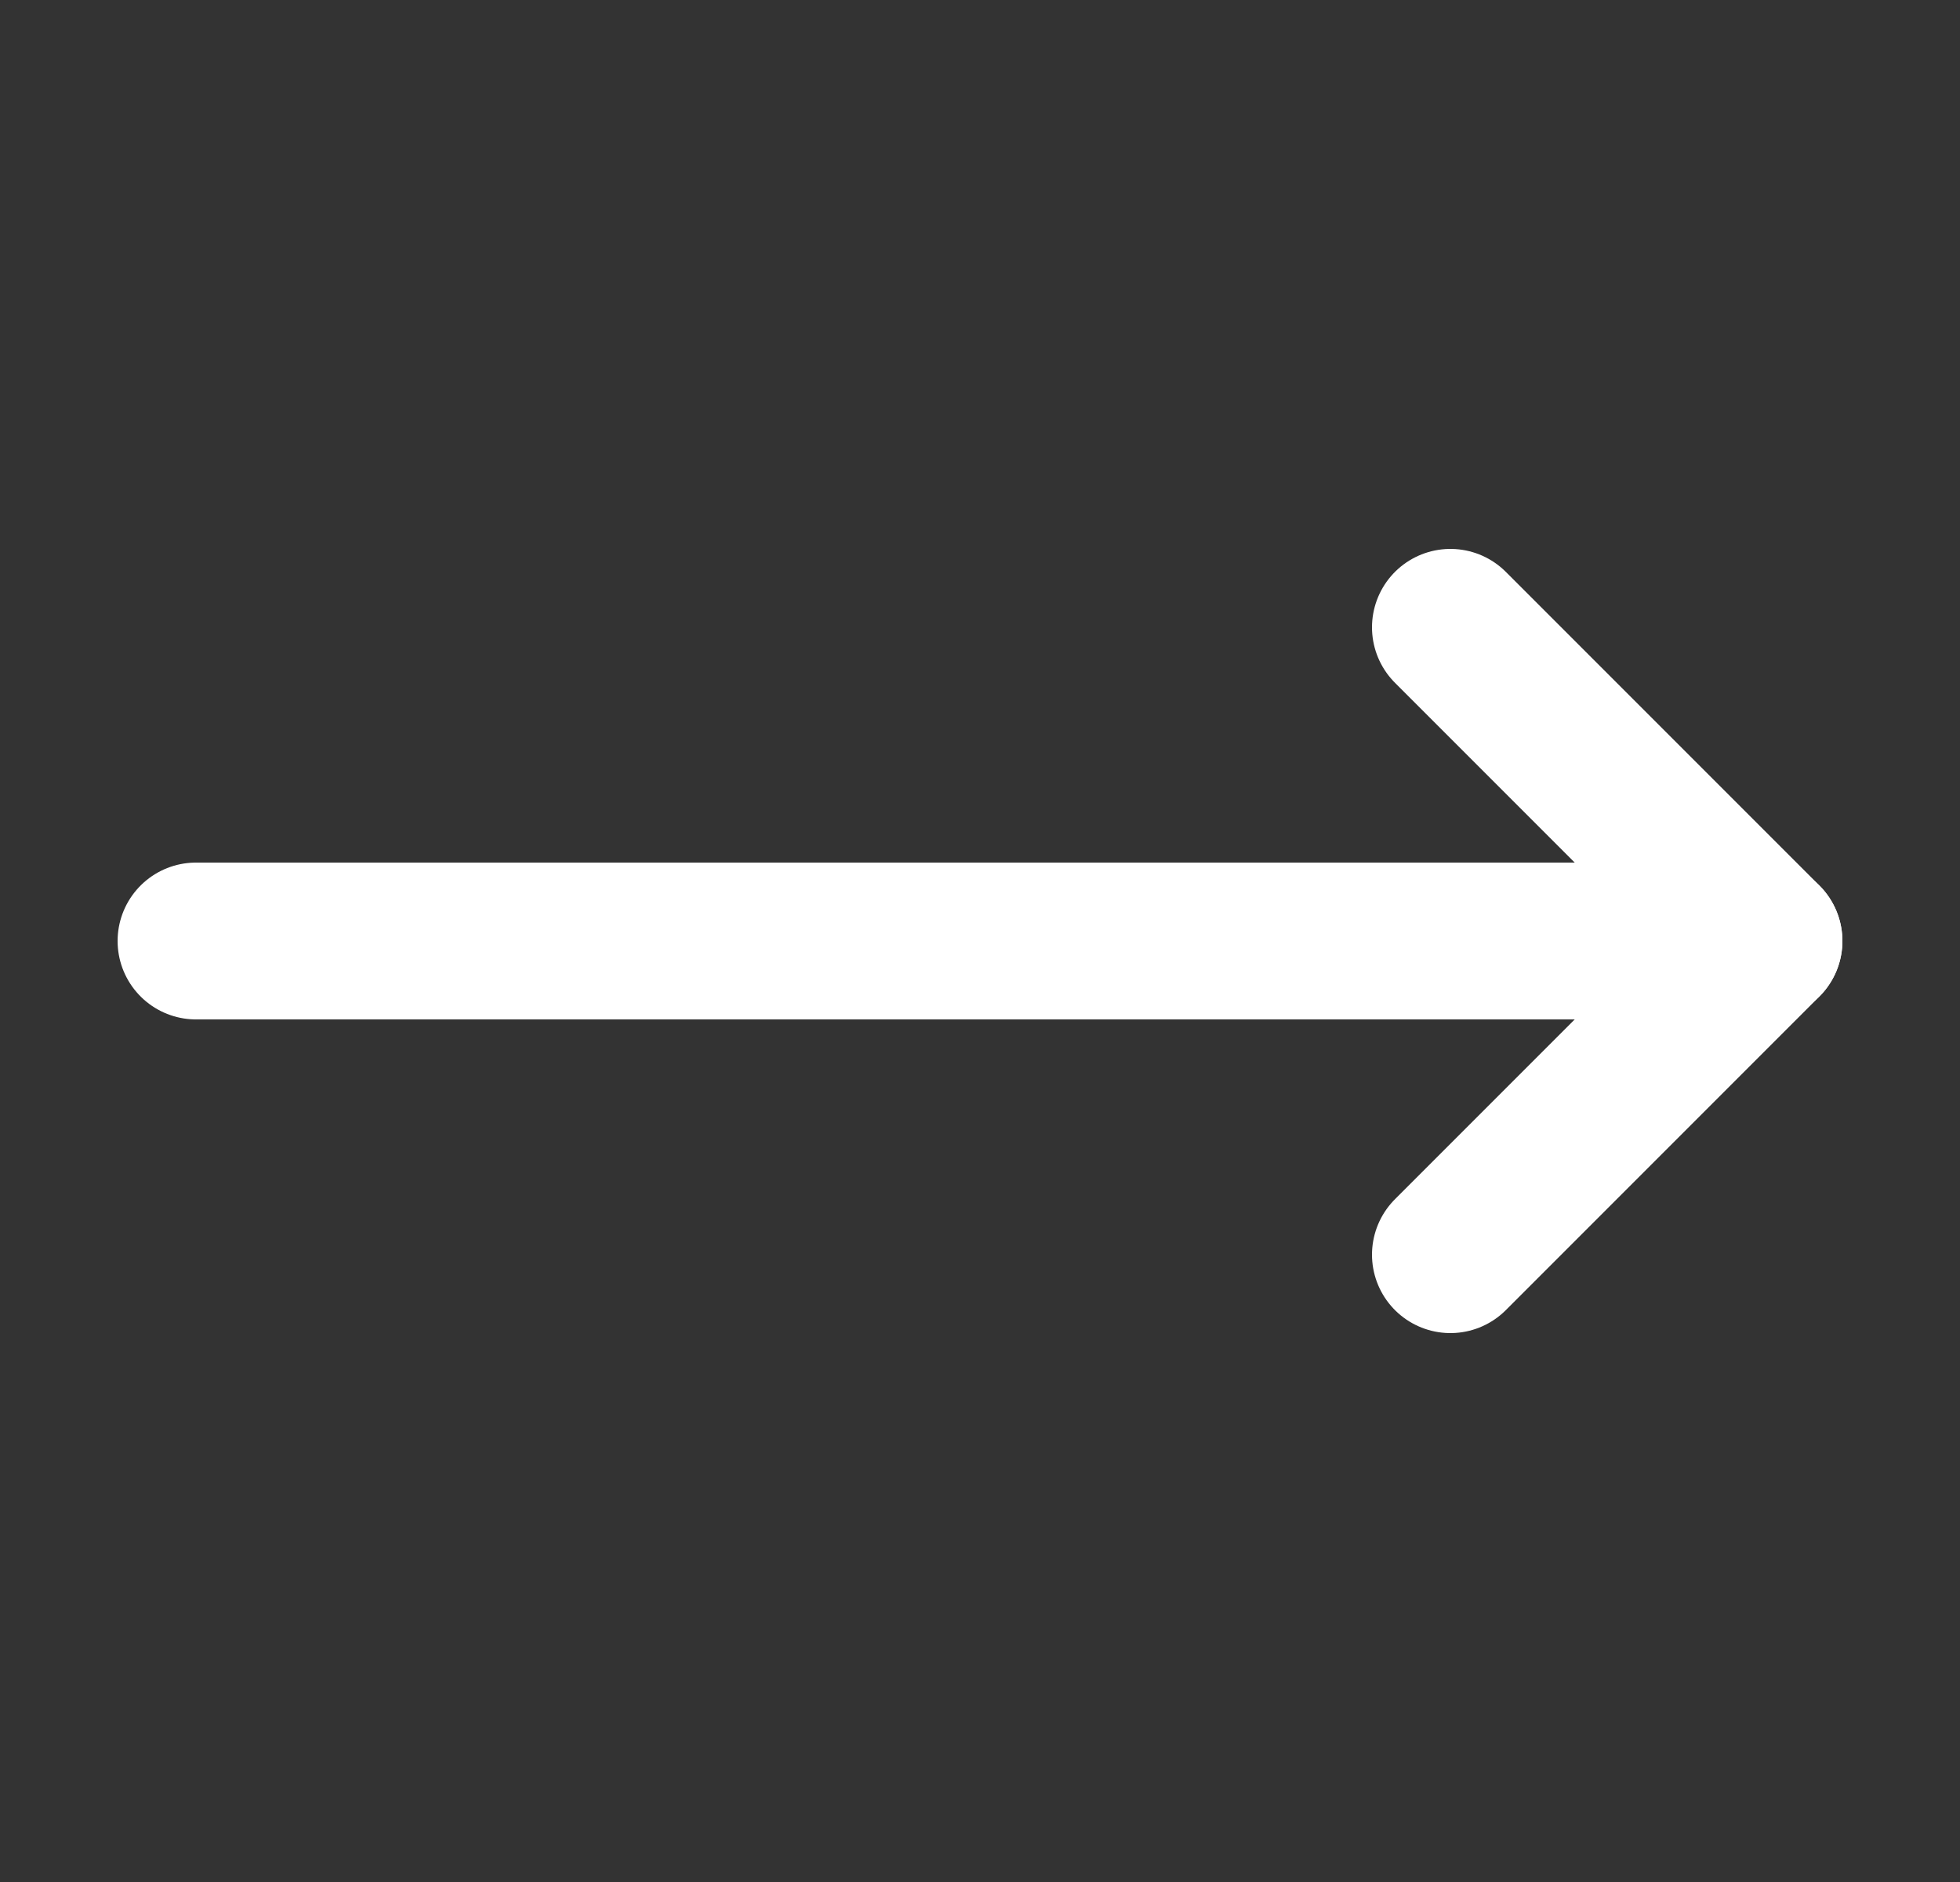 <svg width="25" height="24" viewBox="0 0 25 24" fill="none" xmlns="http://www.w3.org/2000/svg">
<rect x="0" y="0" width="25" height="24" fill="#333333" stroke="none"/>
<path d="M18.5 8L22.5 12L18.5 16" stroke="white" stroke-width="2" stroke-linecap="round" stroke-linejoin="round"/>
<path d="M2.5 12H22.5" stroke="white" stroke-width="2" stroke-linecap="round" stroke-linejoin="round"/>
</svg>
